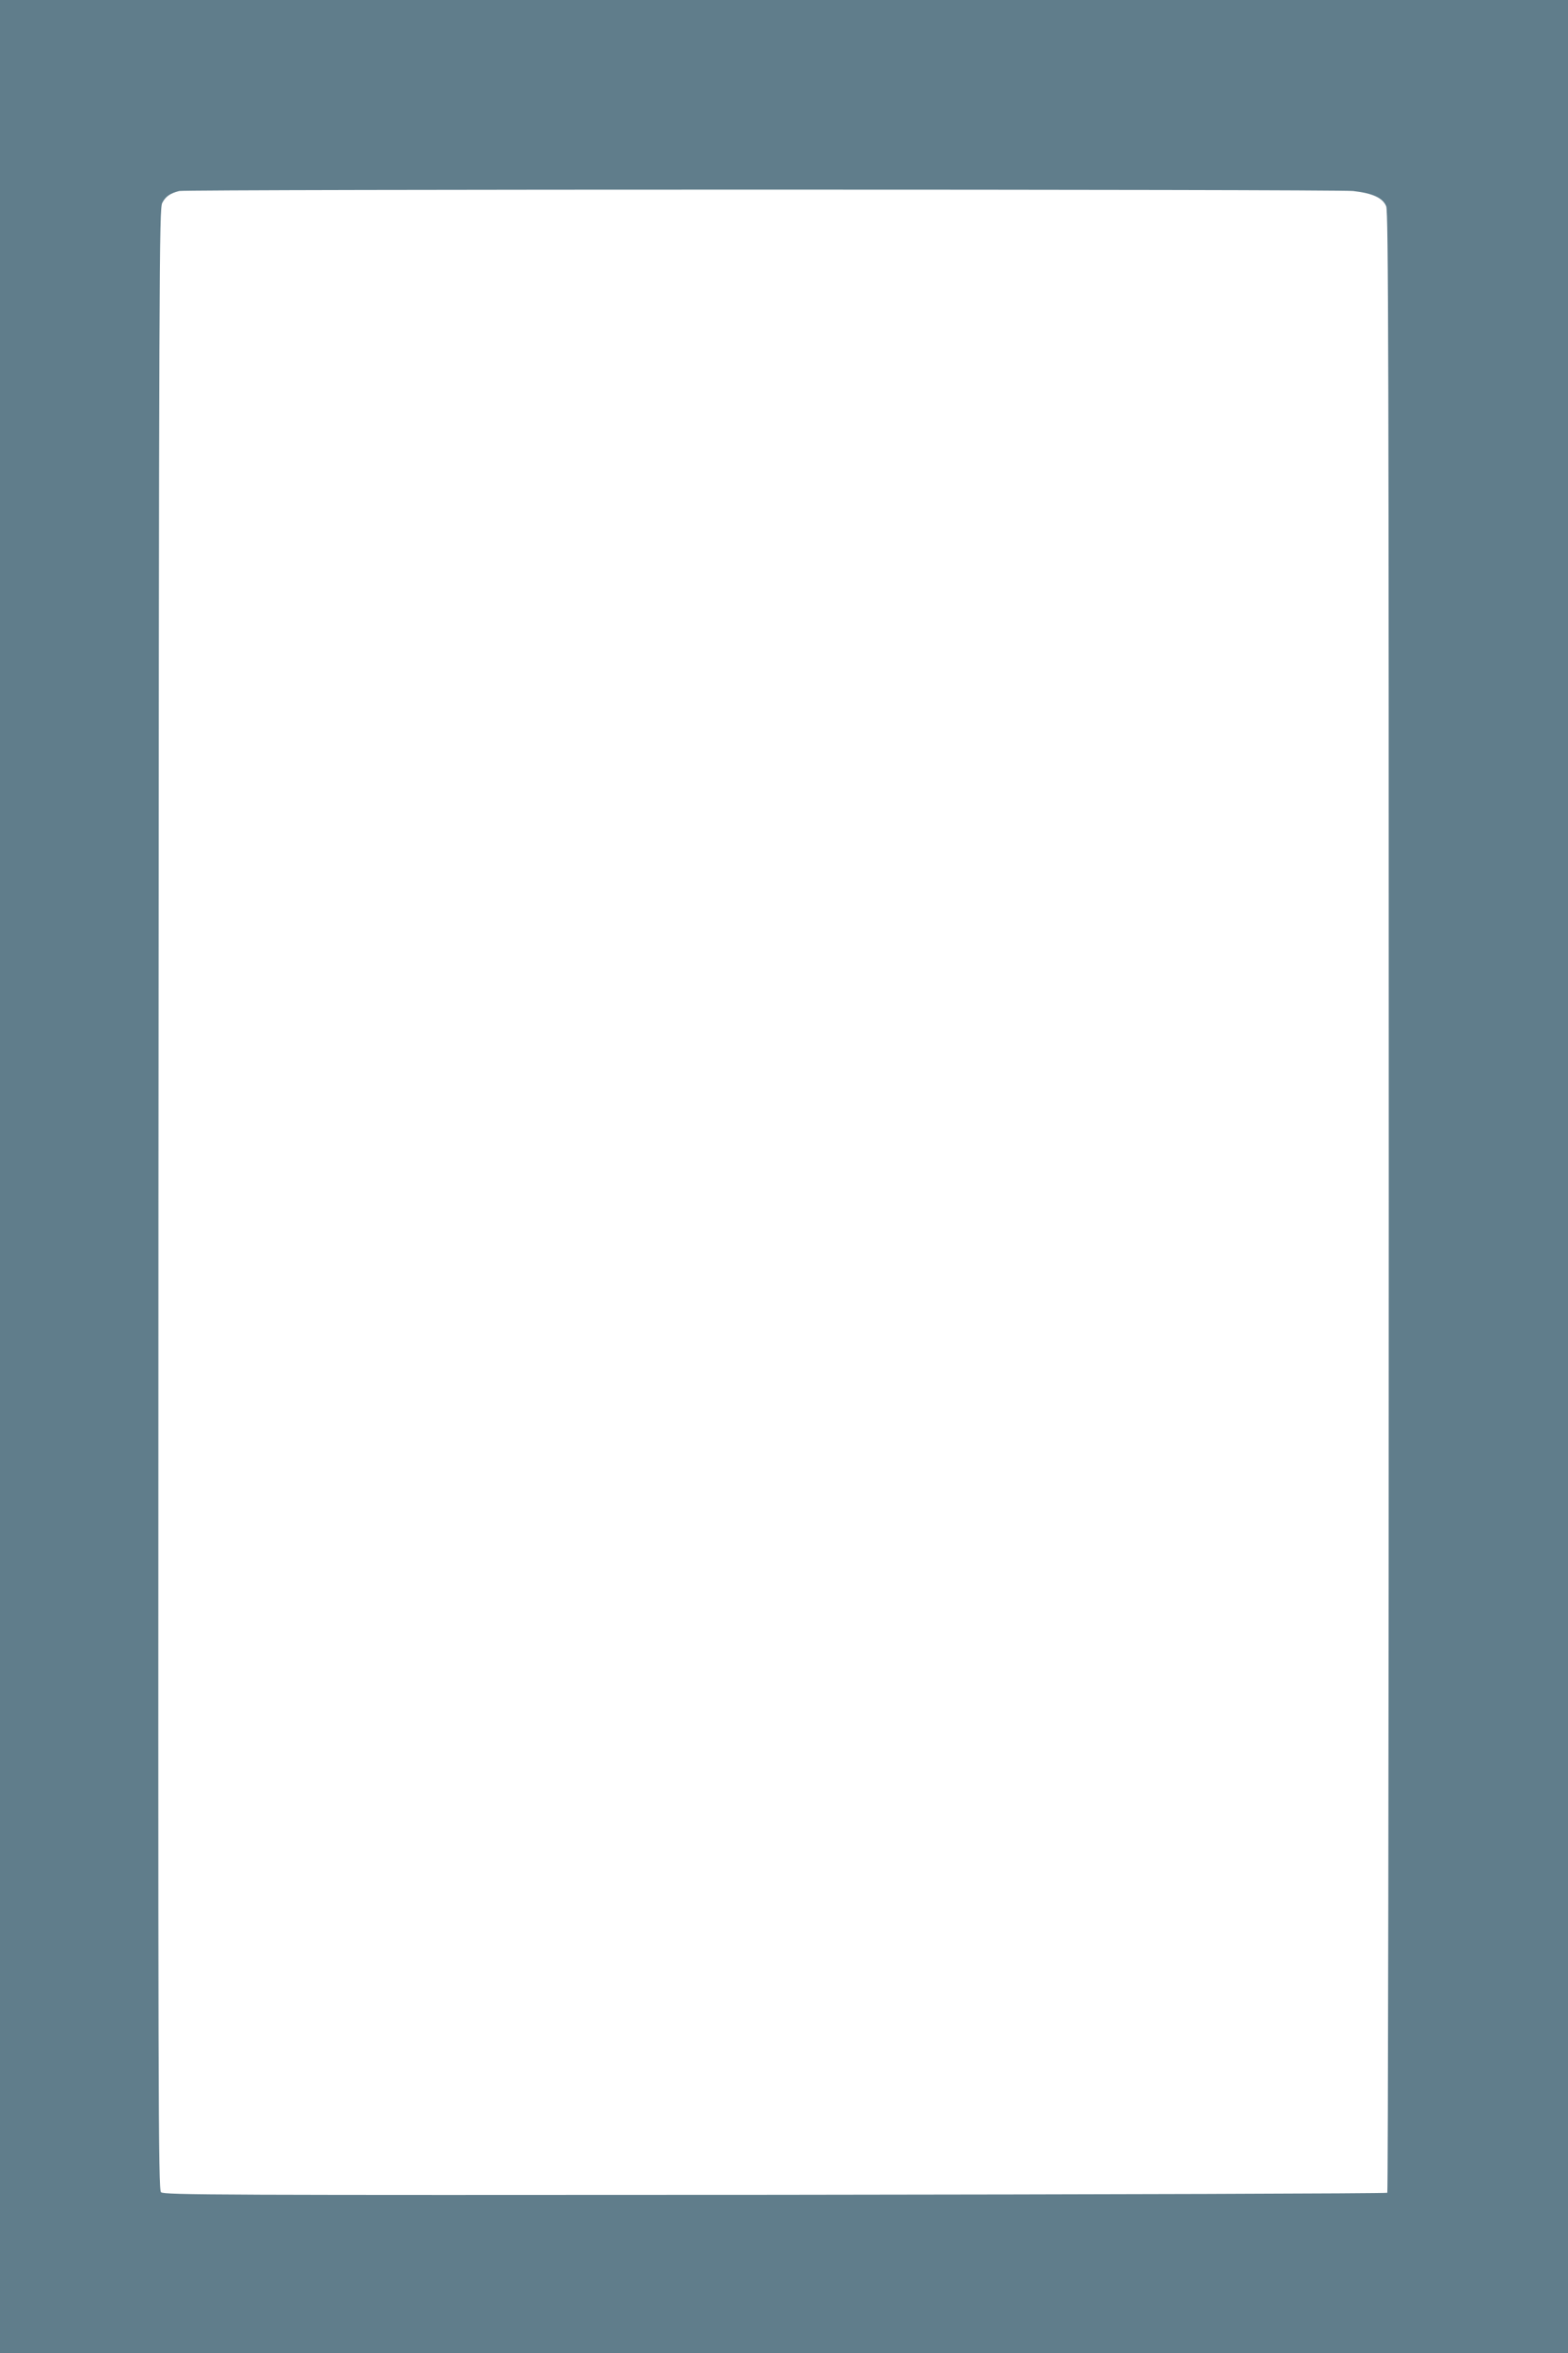 <?xml version="1.0" standalone="no"?>
<!DOCTYPE svg PUBLIC "-//W3C//DTD SVG 20010904//EN"
 "http://www.w3.org/TR/2001/REC-SVG-20010904/DTD/svg10.dtd">
<svg version="1.0" xmlns="http://www.w3.org/2000/svg"
 width="853pt" height="1280pt" viewBox="0 0 853 1280"
 preserveAspectRatio="xMidYMid meet">
<g transform="translate(0,1280) scale(0.1,-0.1)"
fill="#607d8b" stroke="none">
<path d="M0 6400 l0 -6400 4265 0 4265 0 0 6400 0 6400 -4265 0 -4265 0 0
-6400z m7361 5361 c106 -12 161 -37 180 -83 12 -28 14 -837 14 -5415 0 -2960
-4 -5385 -8 -5390 -5 -4 -1504 -9 -3332 -11 -3019 -2 -3325 -1 -3339 14 -15
14 -16 503 -14 5402 3 5121 4 5389 21 5419 18 35 44 52 92 64 45 10 6284 10
6386 0z"/>
</g>
</svg>
